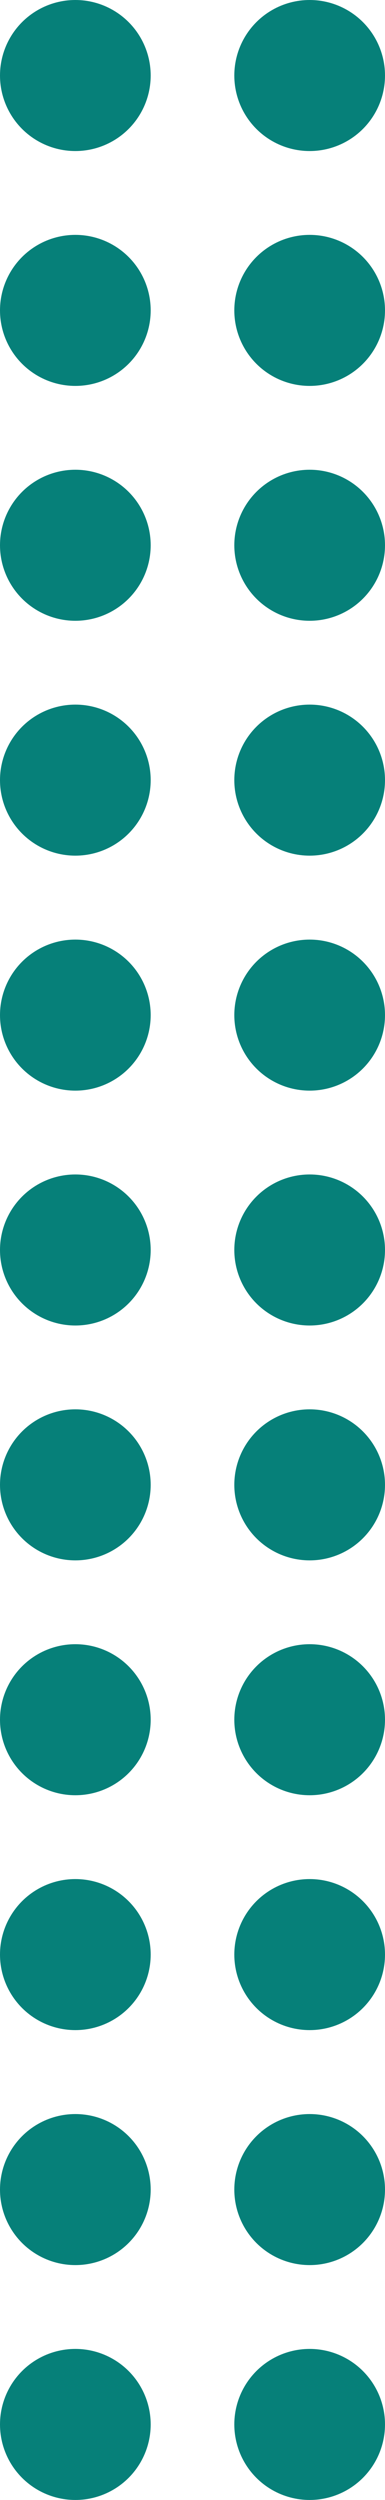 <?xml version="1.0" encoding="UTF-8"?>
<svg id="_レイヤー_1" data-name="レイヤー 1" xmlns="http://www.w3.org/2000/svg" version="1.1" viewBox="0 0 33.06 214.16">
  <defs>
    <style>
      .cls-1 {
        fill: #068079;
        stroke-width: 0px;
      }
    </style>
  </defs>
  <circle class="cls-1" cx="6.47" cy="6.47" r="6.47"/>
  <circle class="cls-1" cx="26.59" cy="6.47" r="6.47"/>
  <circle class="cls-1" cx="6.47" cy="26.59" r="6.47"/>
  <circle class="cls-1" cx="26.59" cy="26.59" r="6.47"/>
  <circle class="cls-1" cx="6.47" cy="46.71" r="6.47"/>
  <circle class="cls-1" cx="26.59" cy="46.71" r="6.47"/>
  <circle class="cls-1" cx="6.47" cy="66.83" r="6.47"/>
  <circle class="cls-1" cx="26.59" cy="66.83" r="6.47"/>
  <circle class="cls-1" cx="6.47" cy="86.96" r="6.47"/>
  <circle class="cls-1" cx="26.59" cy="86.96" r="6.47"/>
  <circle class="cls-1" cx="6.47" cy="107.08" r="6.47"/>
  <circle class="cls-1" cx="26.59" cy="107.08" r="6.47"/>
  <circle class="cls-1" cx="6.47" cy="127.2" r="6.47"/>
  <circle class="cls-1" cx="26.59" cy="127.2" r="6.47"/>
  <circle class="cls-1" cx="6.47" cy="147.32" r="6.47"/>
  <circle class="cls-1" cx="26.59" cy="147.32" r="6.47"/>
  <circle class="cls-1" cx="6.47" cy="167.44" r="6.47"/>
  <circle class="cls-1" cx="26.59" cy="167.44" r="6.47"/>
  <circle class="cls-1" cx="6.47" cy="187.57" r="6.47"/>
  <circle class="cls-1" cx="26.59" cy="187.57" r="6.47"/>
  <circle class="cls-1" cx="6.47" cy="207.69" r="6.47"/>
  <circle class="cls-1" cx="26.59" cy="207.69" r="6.47"/>
</svg>